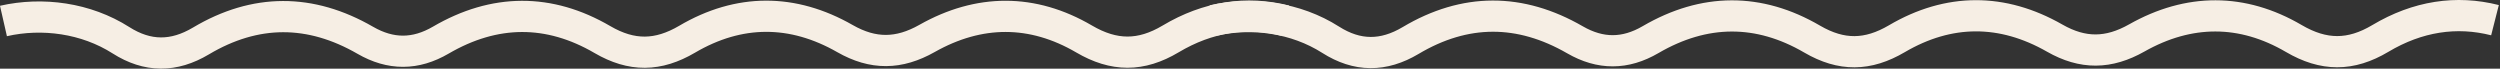 <svg xmlns="http://www.w3.org/2000/svg" fill="none" viewBox="0 0 1202 33" height="33" width="1202">
<rect x="0" y="0" width="1202" height="33" fill="#333333" stroke="none"/>
<path stroke-miterlimit="10" stroke-width="15" stroke="#F6EEE4" d="M1199.59 9.7C1181.07 5 1162.41 7.79 1144.48 18.48C1130.19 26.99 1117.26 26.94 1102.86 18.51C1078.06 4 1052.36 4.12 1027.37 18.24C1013.85 25.88 1001.48 26.08 987.89 18.32C962.78 3.97 936.99 3.94 912.01 18.62C898.03 26.83 885.37 27.01 871.29 18.8C845.62 3.82 819.4 4 793.61 19.04C781.4 26.17 769.48 26.19 757.24 19.13C730.89 3.94 704.41 3.89 678.24 19.47C665.15 27.26 652.56 27.24 639.76 19.1C623.01 8.44 602.02 5.6 583.29 9.86"></path>
<path stroke-miterlimit="10" stroke-width="15" stroke="#F6EEE4" d="M617.96 9.93C599.44 5.23 580.78 8.02 562.85 18.71C548.56 27.22 535.63 27.17 521.23 18.74C496.43 4.23 470.73 4.35 445.74 18.47C432.22 26.11 419.85 26.31 406.26 18.55C381.15 4.2 355.36 4.17 330.38 18.85C316.4 27.06 303.74 27.24 289.66 19.03C263.99 4.05 237.77 4.23 211.98 19.27C199.77 26.4 187.85 26.42 175.61 19.36C149.26 4.17 122.78 4.12 96.61 19.7C83.52 27.49 70.93 27.47 58.13 19.33C41.38 8.67 20.39 5.83 1.66 10.09"></path>
</svg>
